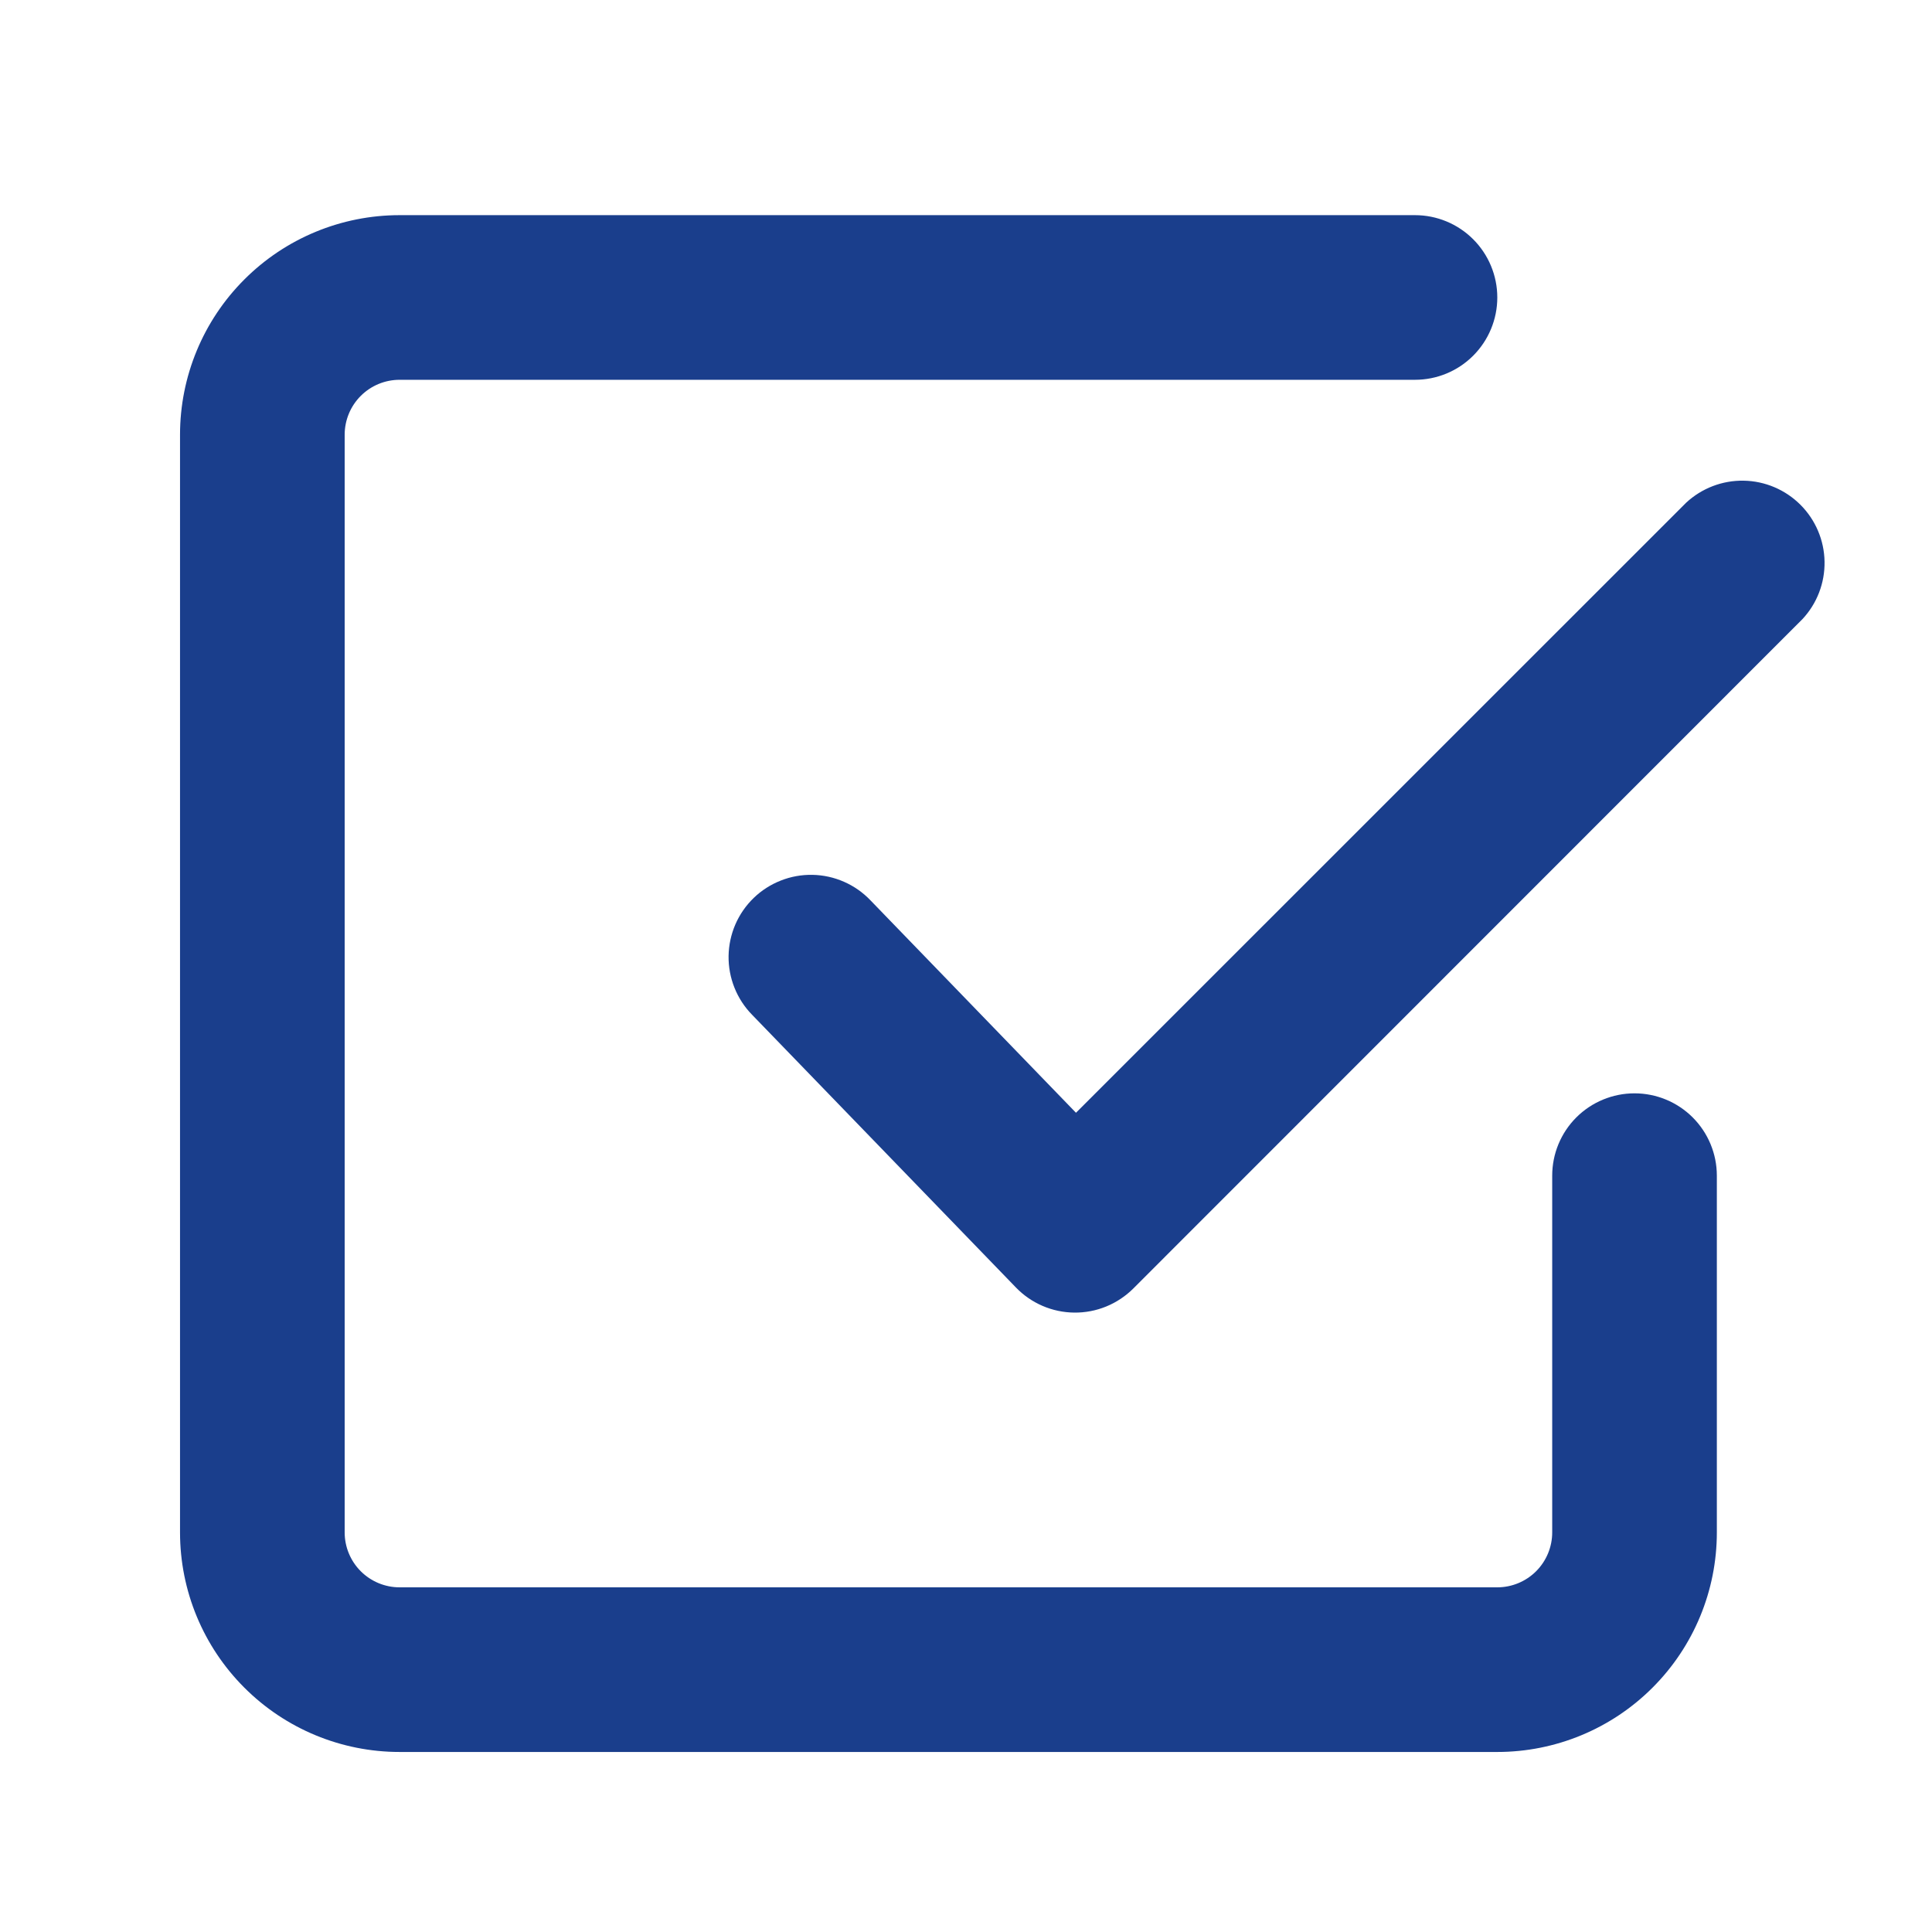 <svg width="55" height="55" viewBox="0 0 55 55" fill="none" xmlns="http://www.w3.org/2000/svg">
<path fill-rule="evenodd" clip-rule="evenodd" d="M11.375 45.188C10.961 45.188 10.563 45.023 10.27 44.73C9.977 44.437 9.812 44.039 9.812 43.625V12.375C9.812 11.961 9.977 11.563 10.27 11.27C10.563 10.977 10.961 10.812 11.375 10.812H40.281C40.903 10.812 41.499 10.566 41.938 10.126C42.378 9.686 42.625 9.09 42.625 8.469C42.625 7.847 42.378 7.251 41.938 6.811C41.499 6.372 40.903 6.125 40.281 6.125H11.375C9.717 6.125 8.128 6.783 6.956 7.956C5.783 9.128 5.125 10.717 5.125 12.375V43.625C5.125 45.283 5.783 46.872 6.956 48.044C8.128 49.217 9.717 49.875 11.375 49.875H42.625C44.283 49.875 45.872 49.217 47.044 48.044C48.217 46.872 48.875 45.283 48.875 43.625V33.469C48.875 32.847 48.628 32.251 48.188 31.811C47.749 31.372 47.153 31.125 46.531 31.125C45.91 31.125 45.313 31.372 44.874 31.811C44.434 32.251 44.188 32.847 44.188 33.469V43.625C44.188 44.039 44.023 44.437 43.73 44.73C43.437 45.023 43.039 45.188 42.625 45.188H11.375ZM51.312 17.625C51.727 17.181 51.952 16.593 51.941 15.986C51.931 15.379 51.684 14.799 51.255 14.37C50.826 13.941 50.246 13.694 49.639 13.684C49.032 13.673 48.444 13.899 48 14.312L30.631 31.678L24.778 25.628C24.565 25.405 24.309 25.226 24.026 25.102C23.743 24.978 23.439 24.911 23.13 24.905C22.821 24.899 22.514 24.954 22.227 25.068C21.939 25.181 21.677 25.349 21.455 25.564C21.233 25.779 21.056 26.035 20.933 26.319C20.811 26.603 20.746 26.907 20.741 27.216C20.737 27.525 20.794 27.832 20.909 28.119C21.023 28.405 21.193 28.667 21.409 28.887L28.919 36.65C29.135 36.874 29.393 37.053 29.679 37.176C29.965 37.299 30.273 37.364 30.584 37.367C30.895 37.37 31.204 37.311 31.492 37.193C31.78 37.075 32.042 36.901 32.263 36.681L51.312 17.625Z" fill="#1A3E8C"/>
</svg>
